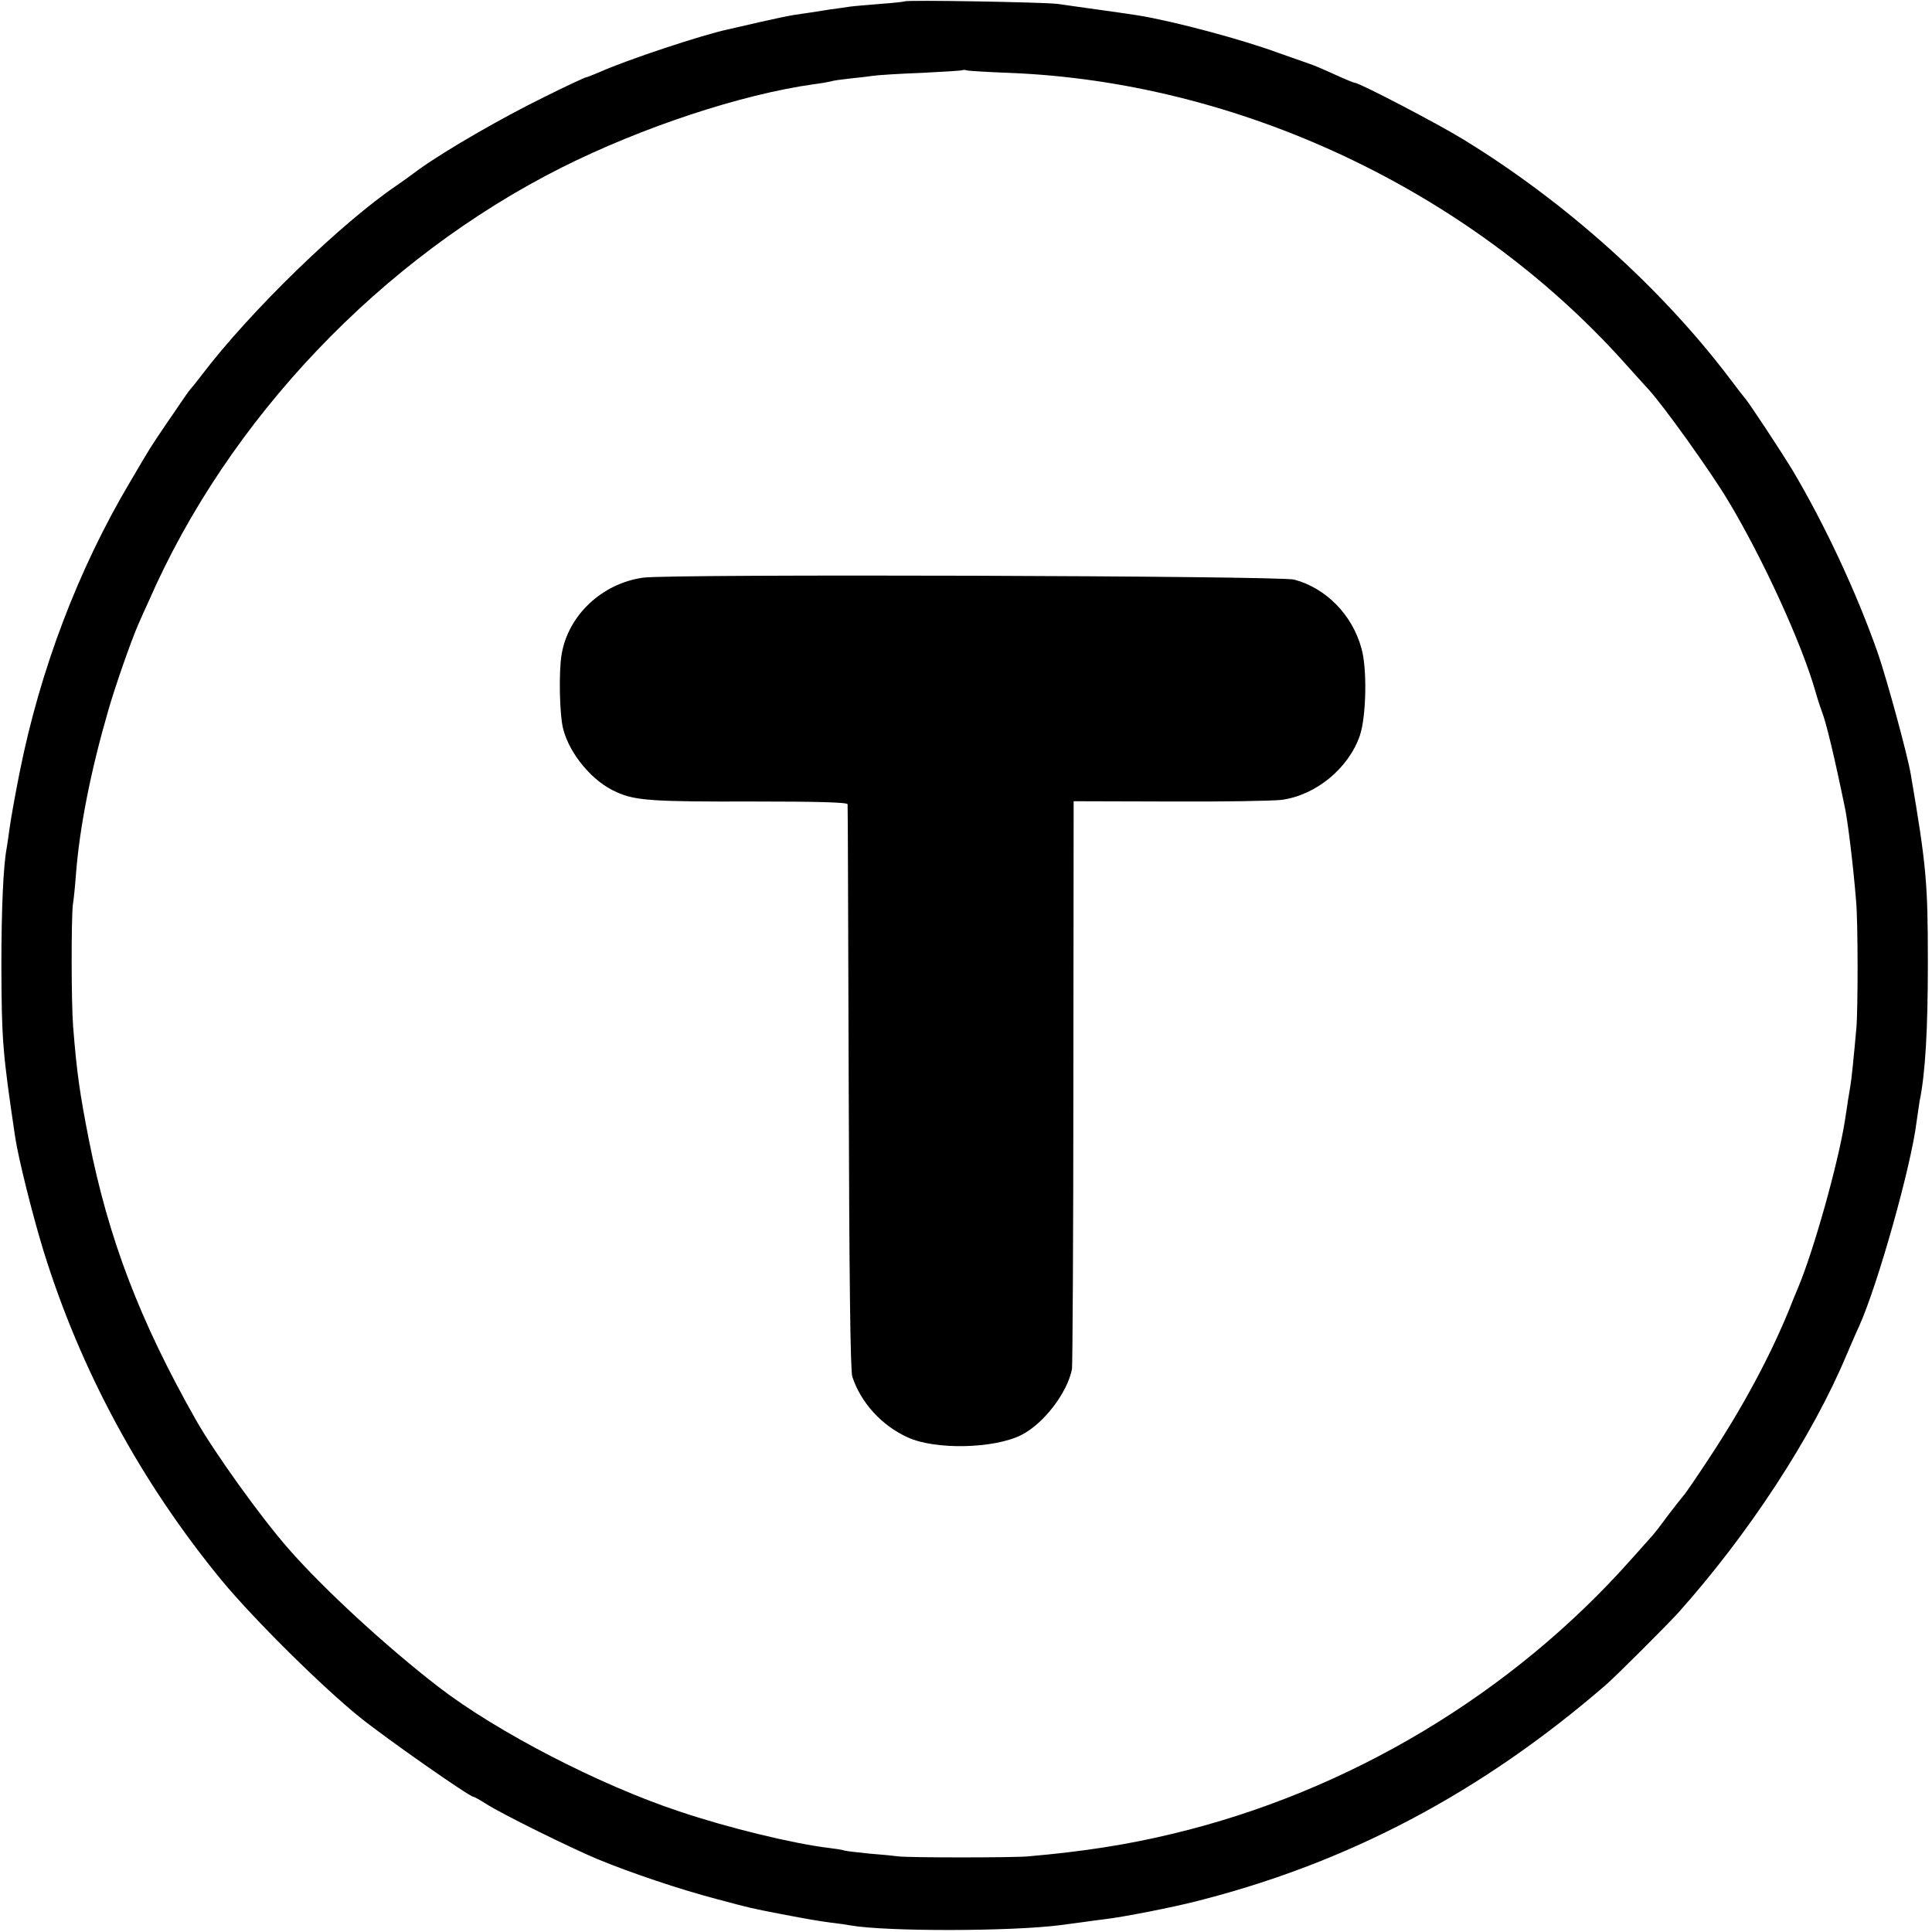 <?xml version="1.0" standalone="no"?>
<!DOCTYPE svg PUBLIC "-//W3C//DTD SVG 20010904//EN"
 "http://www.w3.org/TR/2001/REC-SVG-20010904/DTD/svg10.dtd">
<svg version="1.0" xmlns="http://www.w3.org/2000/svg"
 width="700pt" height="700pt" viewBox="0 0 700 700"
 preserveAspectRatio="xMidYMid meet">
<g transform="translate(0,700) scale(0.1,-0.1)"
fill="#000000" stroke="none">
<path d="M3278 6995 c-1 -1 -41 -6 -88 -9 -47 -4 -96 -8 -110 -10 -14 -2 -46
-7 -71 -10 -25 -4 -57 -9 -70 -11 -13 -2 -41 -6 -61 -9 -20 -3 -77 -15 -125
-26 -48 -11 -99 -23 -113 -26 -92 -19 -372 -112 -467 -155 -24 -10 -46 -19
-49 -19 -4 0 -73 -32 -153 -72 -153 -75 -354 -191 -452 -261 -31 -23 -67 -49
-79 -57 -203 -137 -534 -458 -710 -690 -19 -25 -37 -47 -40 -50 -5 -5 -23 -31
-91 -131 -53 -78 -53 -78 -127 -204 -188 -316 -327 -682 -401 -1054 -16 -80
-32 -170 -36 -200 -4 -30 -9 -63 -11 -75 -12 -64 -19 -218 -19 -426 1 -269 4
-311 50 -620 11 -75 63 -283 102 -410 134 -434 354 -841 647 -1197 117 -141
363 -385 501 -496 96 -77 396 -287 410 -287 3 0 23 -11 45 -25 61 -39 305
-159 405 -201 121 -50 296 -109 433 -145 123 -33 124 -33 232 -54 105 -20 129
-24 180 -31 25 -3 56 -7 70 -10 133 -23 585 -22 763 1 20 3 54 7 75 10 20 3
57 8 82 11 70 8 247 43 333 65 552 139 1034 394 1485 784 36 31 222 217 262
261 255 285 486 638 610 934 18 41 38 89 46 105 68 151 189 582 208 740 4 28
9 61 11 75 21 101 30 260 30 500 0 291 -5 351 -62 685 -12 71 -85 338 -118
435 -77 221 -196 475 -312 669 -44 72 -161 250 -173 261 -3 3 -25 32 -50 65
-250 331 -597 643 -970 871 -93 57 -375 204 -391 204 -4 0 -38 14 -75 31 -37
17 -79 35 -93 39 -14 5 -63 22 -108 38 -130 48 -375 114 -508 136 -30 5 -209
30 -295 42 -48 6 -546 15 -552 9z m377 -259 c831 -32 1665 -423 2225 -1044 41
-46 83 -92 93 -103 52 -56 222 -293 287 -401 125 -207 269 -520 319 -698 7
-25 17 -55 22 -68 16 -41 46 -166 85 -356 10 -52 29 -205 39 -331 7 -74 7
-392 1 -460 -9 -101 -18 -190 -21 -204 -1 -9 -6 -36 -10 -61 -3 -25 -9 -57
-11 -73 -25 -156 -113 -469 -169 -602 -7 -16 -22 -53 -33 -81 -70 -171 -168
-353 -288 -535 -46 -70 -89 -133 -96 -140 -7 -8 -33 -41 -58 -74 -24 -33 -49
-65 -55 -71 -5 -6 -39 -44 -75 -84 -433 -488 -1025 -842 -1661 -994 -165 -40
-328 -65 -524 -82 -55 -5 -433 -5 -470 0 -16 2 -64 7 -105 10 -41 4 -82 9 -90
11 -8 3 -35 7 -60 10 -125 15 -365 73 -539 132 -290 96 -662 289 -871 450
-187 144 -417 355 -546 503 -100 114 -267 347 -334 465 -204 360 -317 657
-388 1015 -33 169 -44 244 -57 410 -7 86 -7 392 -1 442 3 18 8 67 11 108 13
172 54 378 117 595 25 88 84 256 110 315 11 25 27 61 36 80 288 661 843 1244
1497 1573 291 146 650 265 915 302 25 3 52 8 60 10 8 3 38 7 65 10 28 3 66 7
85 10 19 3 100 8 180 11 80 4 147 8 148 10 2 1 9 1 15 -1 7 -2 75 -6 152 -9z"/>
<path d="M2330 4907 c-149 -21 -271 -136 -295 -277 -11 -62 -8 -223 6 -273 24
-91 107 -190 193 -227 68 -31 133 -35 494 -34 237 0 342 -3 343 -10 1 -6 2
-468 4 -1026 2 -694 6 -1026 13 -1048 31 -94 106 -177 201 -220 100 -46 314
-41 412 9 81 41 167 154 183 239 2 14 5 482 5 1041 l1 1016 348 -1 c191 -1
373 2 406 6 124 17 242 114 283 233 23 67 27 241 6 315 -33 122 -128 219 -244
250 -51 14 -2266 21 -2359 7z"/>
</g>
</svg>
